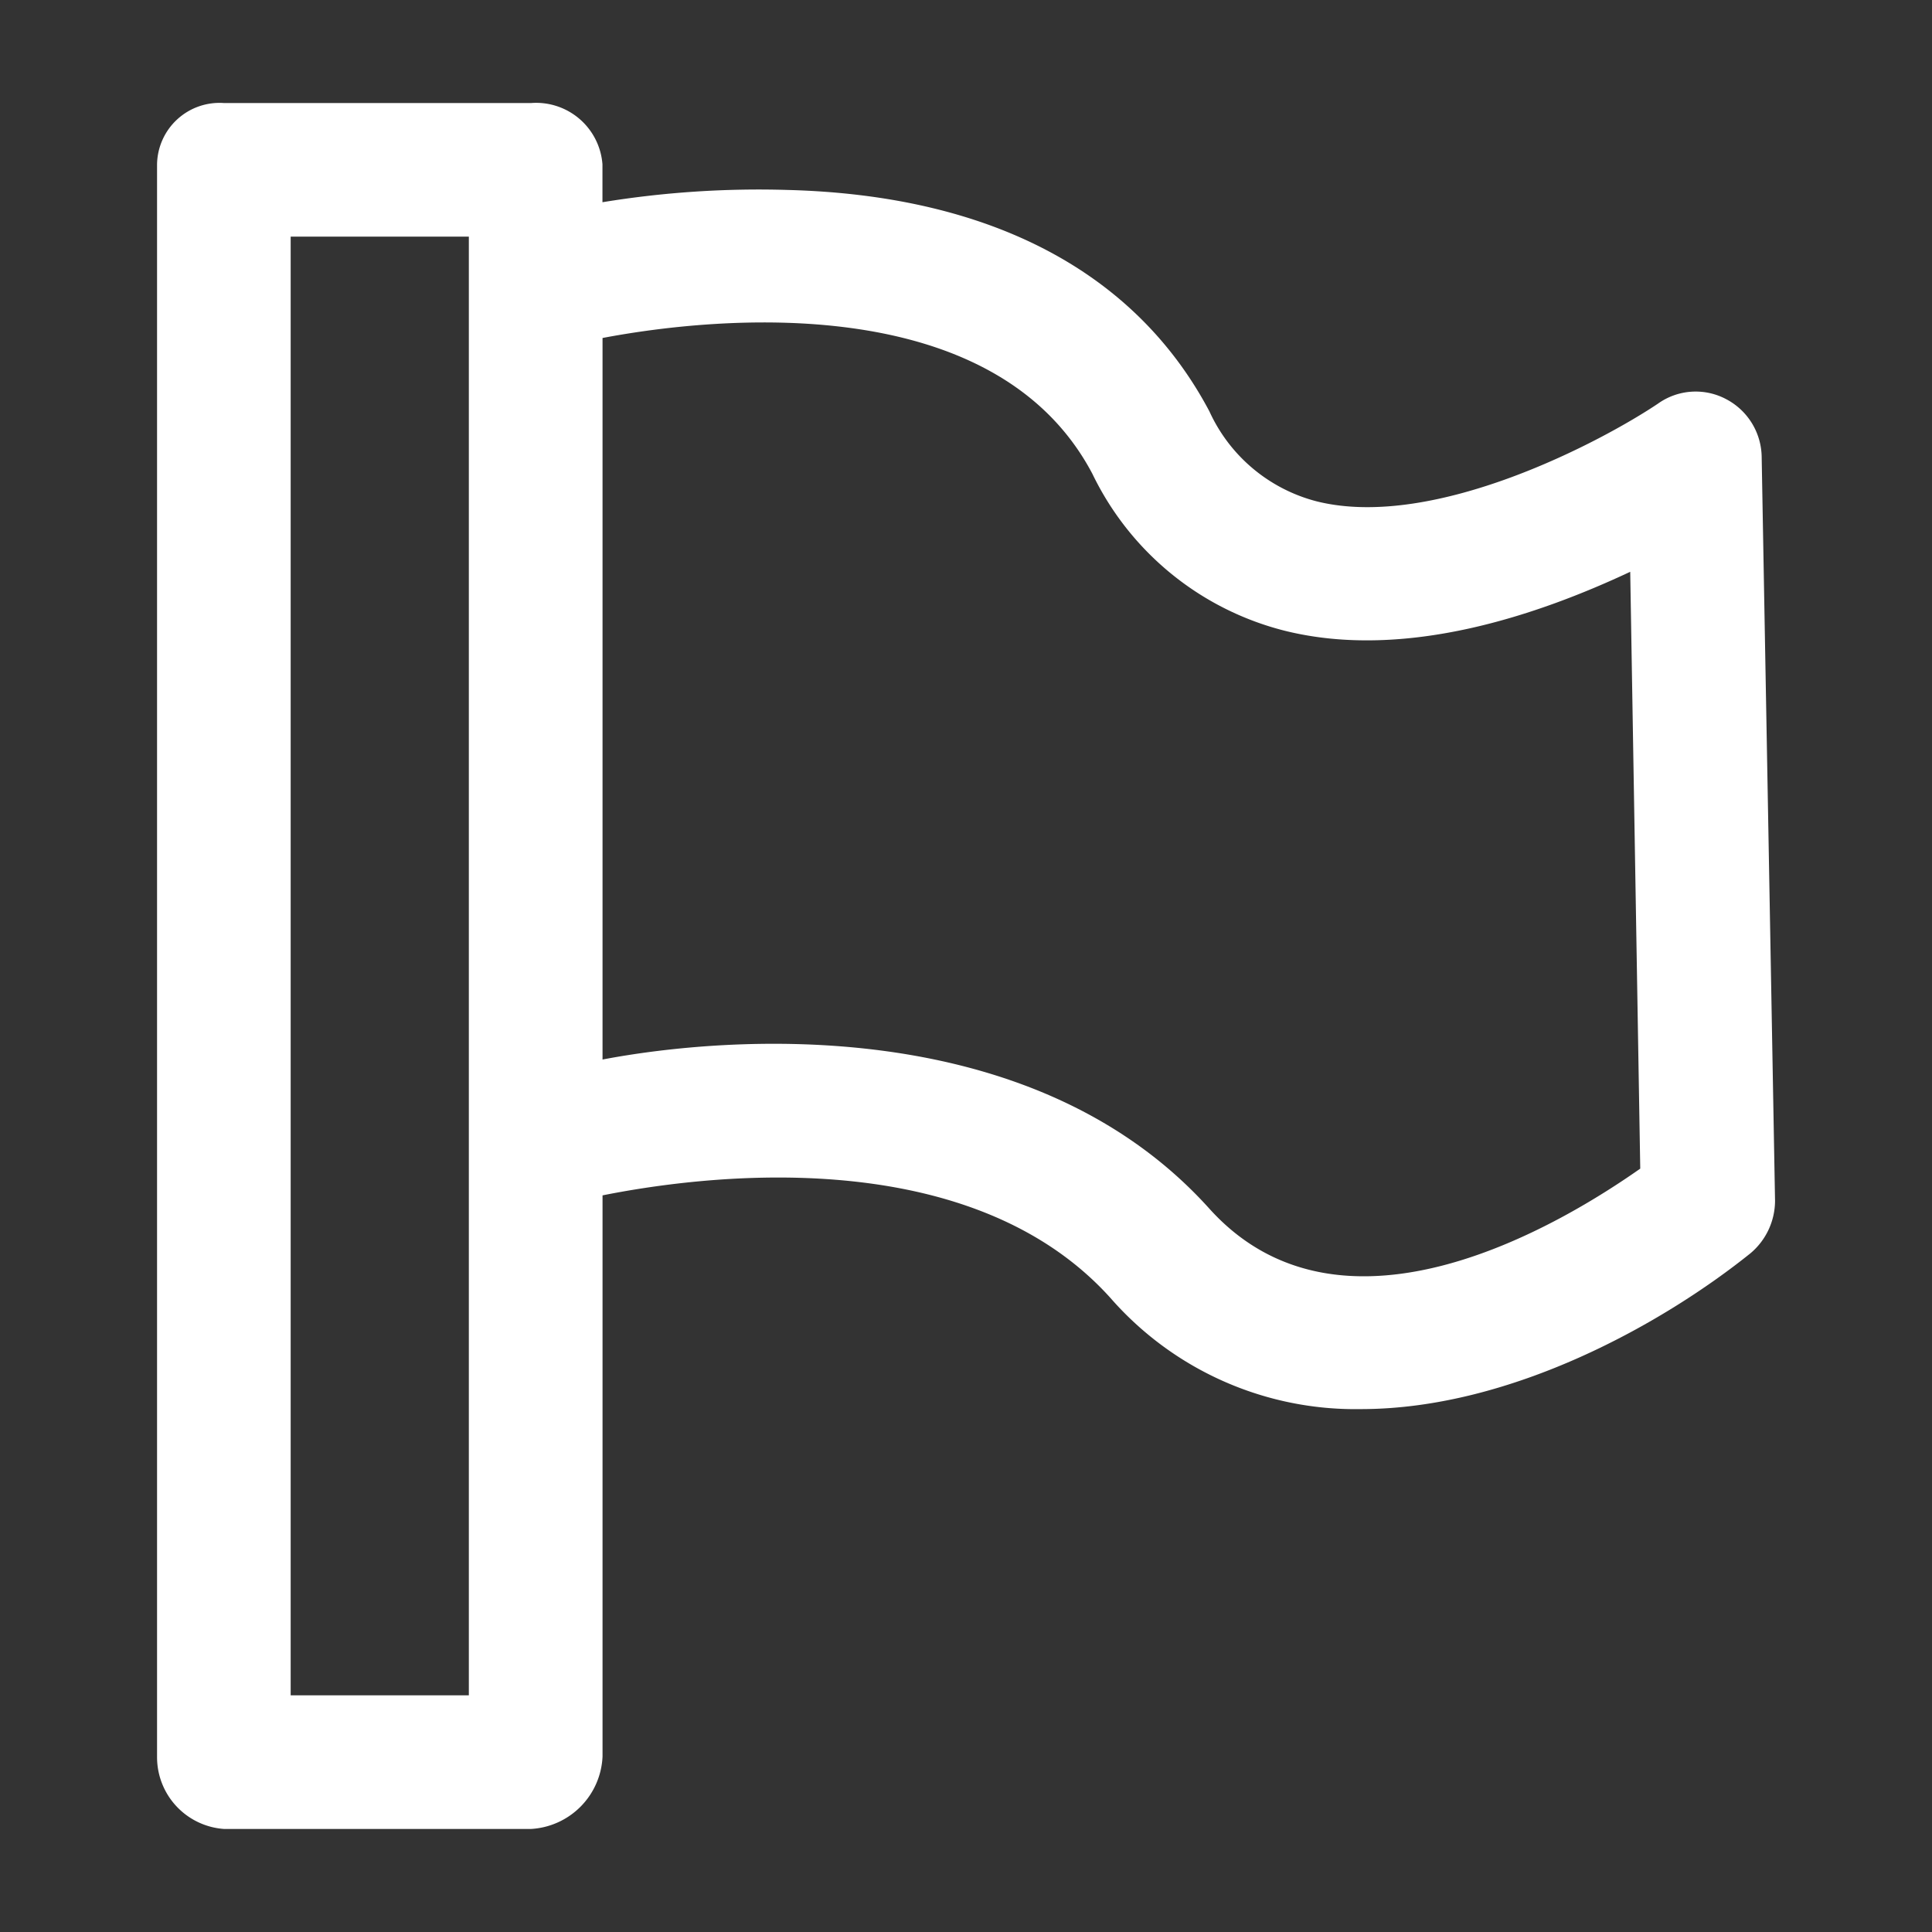 <svg xmlns="http://www.w3.org/2000/svg" width="100" height="100" viewBox="0 0 100 100">
  <rect x="0" y="0" width="100" height="100" fill="#333333" stroke="none"/>
  <g id="그룹_108" data-name="그룹 108" transform="translate(-343 809)">
    <rect id="사각형_35166" data-name="사각형 35166" width="100" height="100" transform="translate(343 -809)" fill="none"/>
    <g id="map-location-flag" transform="translate(351.129 -803.667)">
      <g id="그룹_62" data-name="그룹 62" transform="translate(0)">
        <path id="패스_116" data-name="패스 116" d="M33.107,0H17.2a3.233,3.233,0,0,0-3.458,3.17V85.587A3.727,3.727,0,0,0,17.2,89.333H33.107A3.93,3.93,0,0,0,36.8,85.587V56.539c4.611-.922,18.789-3,26.281,5.3a16.832,16.832,0,0,0,12.968,5.763c7.838,0,15.734-4.5,20.172-8.069a3.563,3.563,0,0,0,1.268-2.709l-.692-38.5a3.43,3.43,0,0,0-1.844-3,3.36,3.36,0,0,0-3.516.23c-2.824,1.9-11.527,6.57-17.636,5.072a8.415,8.415,0,0,1-5.59-4.668C64.4,8.76,56.91,4.783,46.421,4.5a50.15,50.15,0,0,0-9.625.634V3.17A3.441,3.441,0,0,0,33.107,0ZM29.88,82.417H20.658V6.916H29.88ZM62.155,19.192a15.172,15.172,0,0,0,9.971,8.126c6.282,1.556,13.2-.865,17.867-3.055l.519,30.892c-3.861,2.709-15.331,9.8-22.3,2.075C58.985,46.972,43.136,48.3,36.8,49.508V12.161C42.559,11.066,57.083,9.567,62.155,19.192Z" transform="translate(-13.742)" fill="#fff"/>
      </g>
    </g>
  </g>
</svg>
